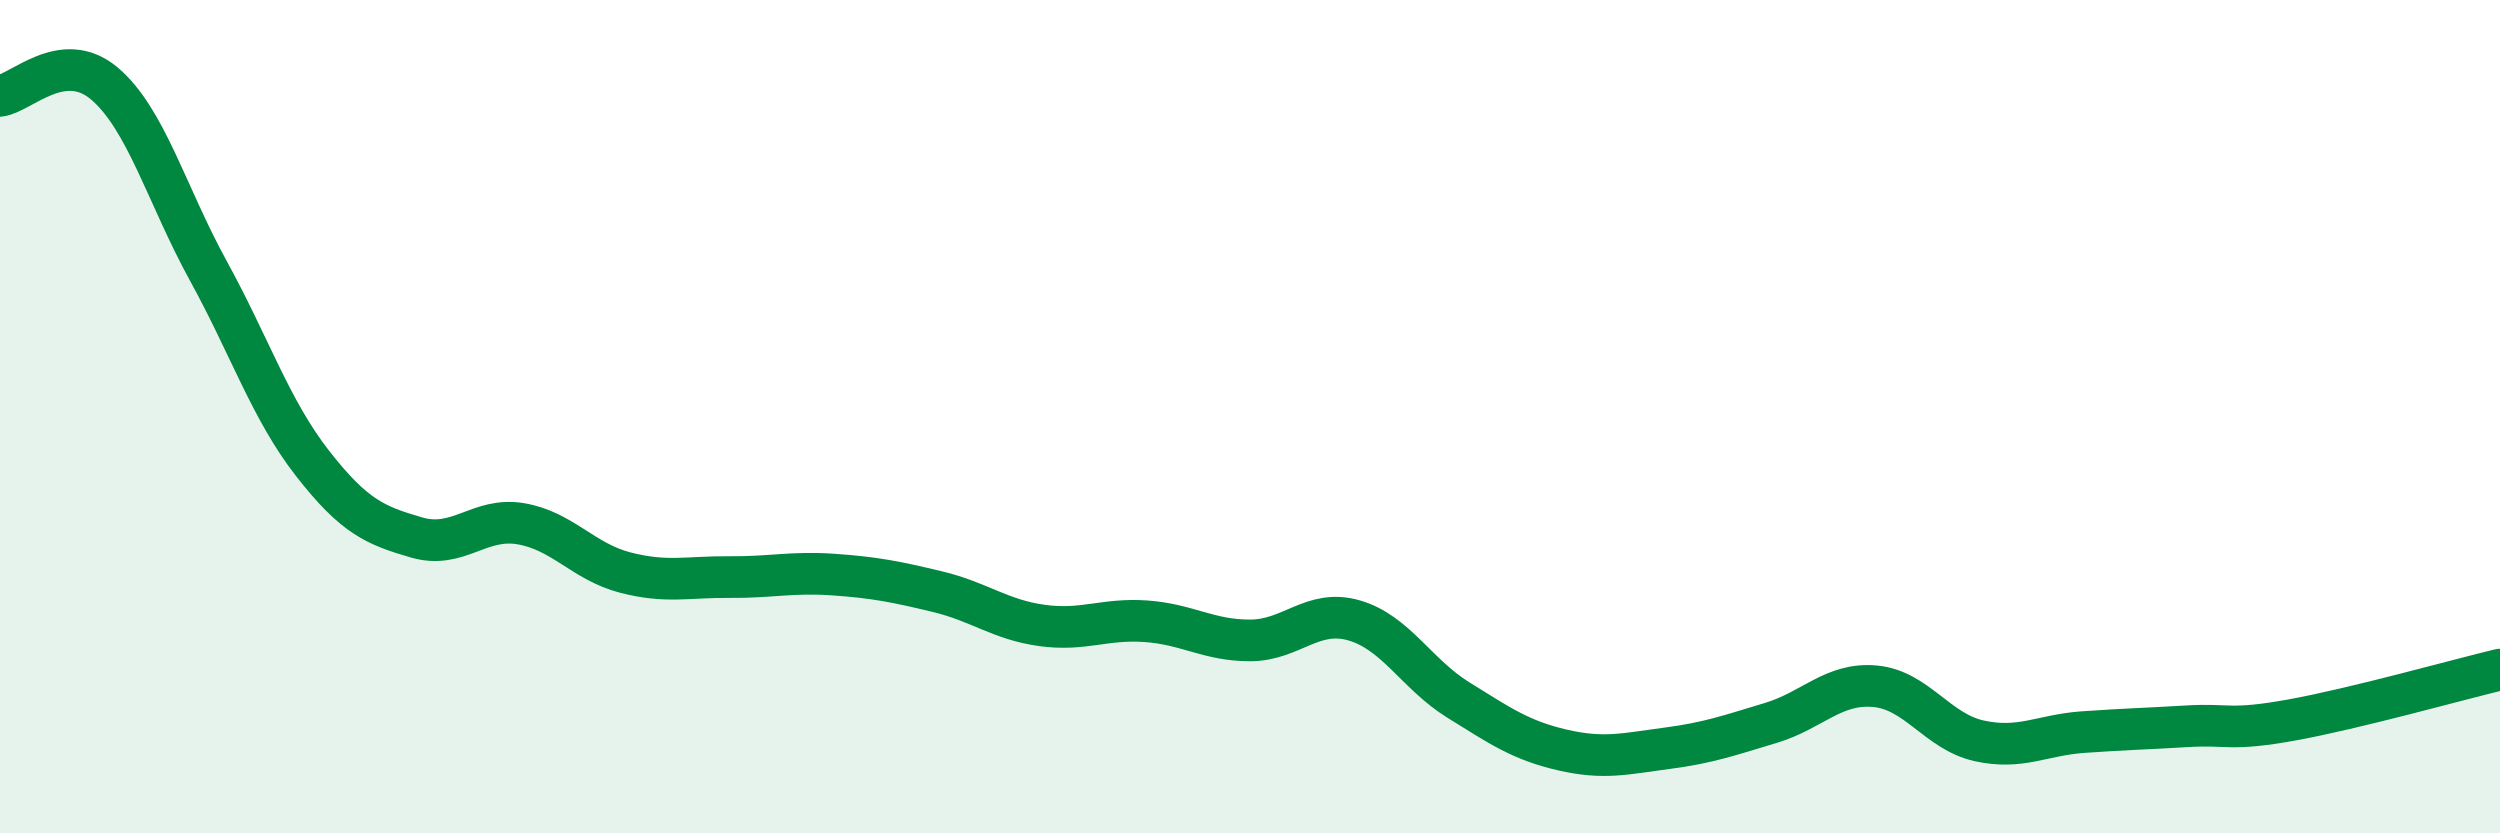
    <svg width="60" height="20" viewBox="0 0 60 20" xmlns="http://www.w3.org/2000/svg">
      <path
        d="M 0,2.3 C 0.5,2.24 1.5,1.16 2.5,2 C 3.5,2.84 4,4.68 5,6.5 C 6,8.32 6.5,9.84 7.5,11.12 C 8.5,12.4 9,12.61 10,12.9 C 11,13.19 11.5,12.4 12.5,12.57 C 13.5,12.74 14,13.48 15,13.74 C 16,14 16.5,13.84 17.5,13.85 C 18.5,13.86 19,13.72 20,13.79 C 21,13.86 21.5,13.96 22.5,14.2 C 23.5,14.44 24,14.87 25,15.01 C 26,15.15 26.5,14.84 27.5,14.91 C 28.5,14.98 29,15.37 30,15.37 C 31,15.37 31.5,14.6 32.5,14.89 C 33.5,15.18 34,16.18 35,16.8 C 36,17.42 36.5,17.77 37.5,18 C 38.5,18.23 39,18.09 40,17.96 C 41,17.83 41.5,17.65 42.5,17.35 C 43.5,17.05 44,16.38 45,16.47 C 46,16.56 46.5,17.56 47.5,17.78 C 48.5,18 49,17.64 50,17.57 C 51,17.5 51.5,17.49 52.5,17.43 C 53.5,17.37 53.5,17.55 55,17.28 C 56.5,17.01 59,16.31 60,16.07L60 20L0 20Z"
        fill="#008740"
        opacity="0.1"
        stroke-linecap="round"
        stroke-linejoin="round"
      />
      <path
        d="M 0,2.3 C 0.5,2.24 1.5,1.16 2.5,2 C 3.5,2.84 4,4.68 5,6.5 C 6,8.32 6.5,9.84 7.5,11.12 C 8.5,12.4 9,12.61 10,12.9 C 11,13.19 11.5,12.4 12.5,12.57 C 13.5,12.74 14,13.48 15,13.74 C 16,14 16.5,13.84 17.5,13.85 C 18.5,13.86 19,13.72 20,13.79 C 21,13.86 21.5,13.96 22.5,14.2 C 23.5,14.44 24,14.87 25,15.01 C 26,15.15 26.5,14.84 27.5,14.91 C 28.5,14.98 29,15.37 30,15.37 C 31,15.37 31.5,14.6 32.5,14.89 C 33.5,15.18 34,16.18 35,16.8 C 36,17.42 36.5,17.77 37.5,18 C 38.5,18.23 39,18.09 40,17.96 C 41,17.83 41.5,17.65 42.5,17.35 C 43.5,17.05 44,16.38 45,16.47 C 46,16.56 46.5,17.56 47.5,17.78 C 48.5,18 49,17.64 50,17.57 C 51,17.5 51.5,17.49 52.5,17.43 C 53.5,17.37 53.5,17.55 55,17.28 C 56.5,17.01 59,16.31 60,16.07"
        stroke="#008740"
        stroke-width="1"
        fill="none"
        stroke-linecap="round"
        stroke-linejoin="round"
      />
    </svg>
  